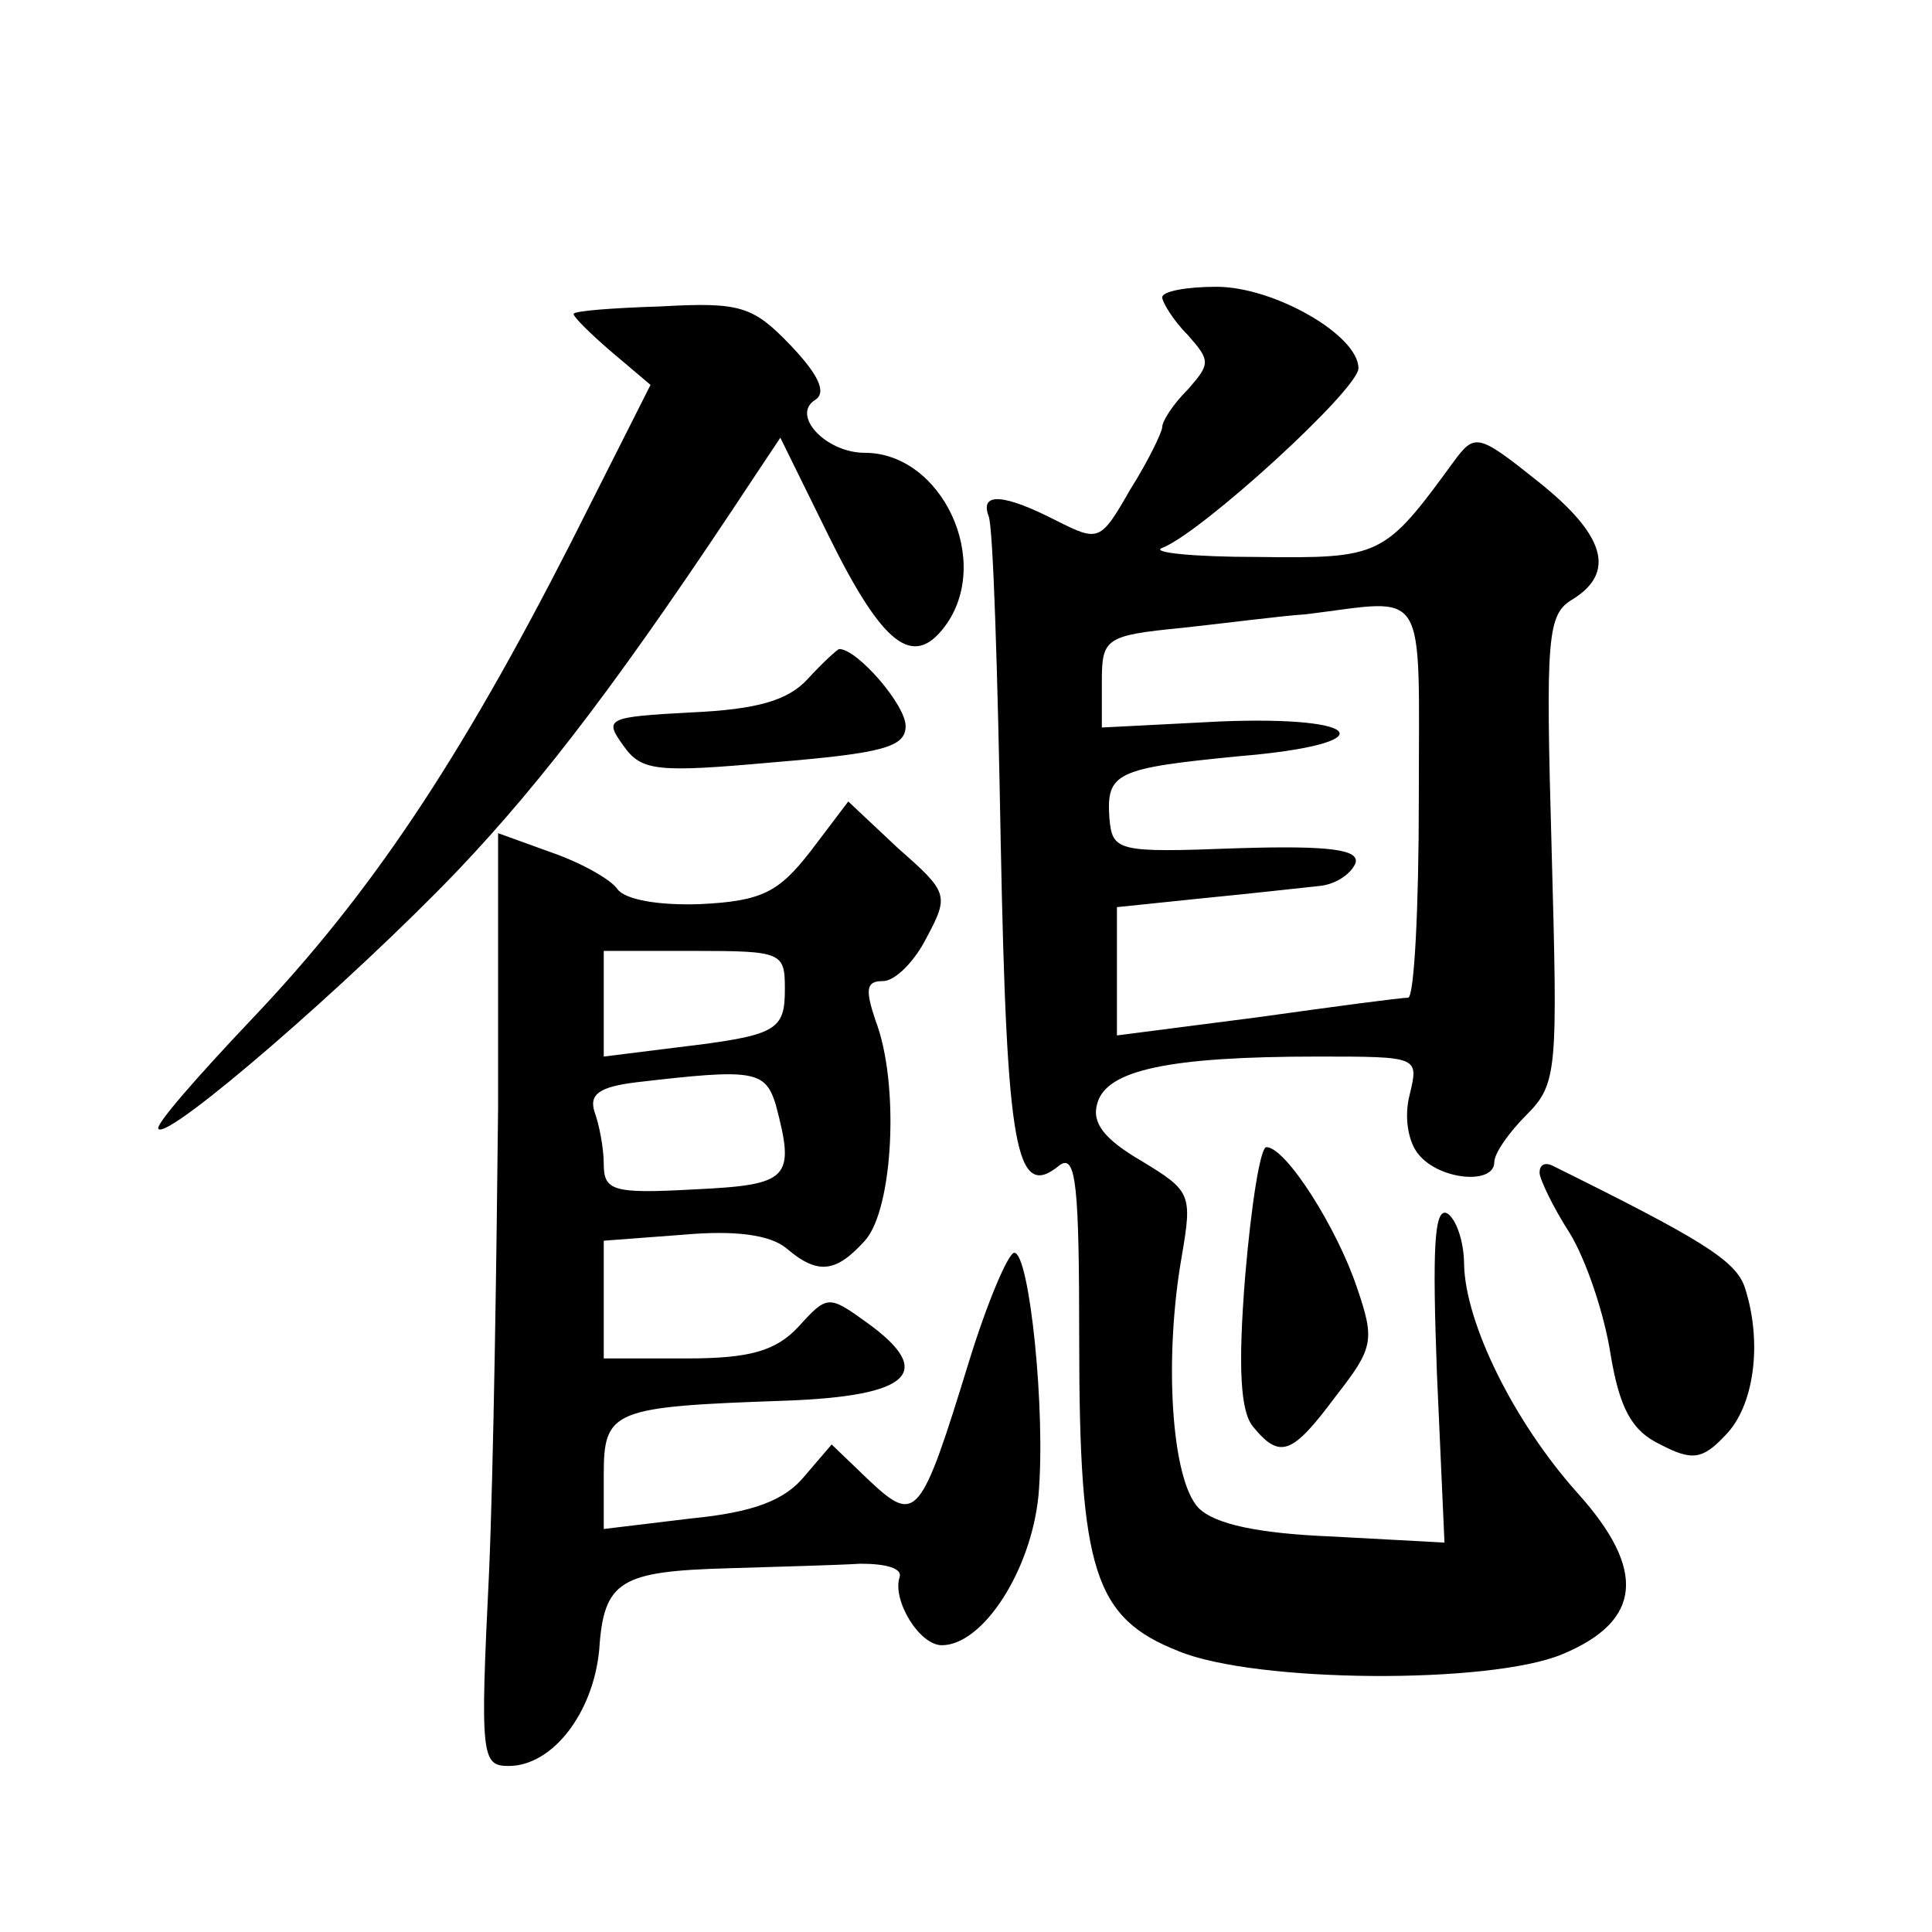 <?xml version="1.0" standalone="no"?>
<!DOCTYPE svg PUBLIC "-//W3C//DTD SVG 20010904//EN"
 "http://www.w3.org/TR/2001/REC-SVG-20010904/DTD/svg10.dtd">
<svg version="1.0" xmlns="http://www.w3.org/2000/svg"
 width="128pt" height="128pt" viewBox="0 0 128 128"
 preserveAspectRatio="xMidYMid meet">
<g transform="translate(0,128) scale(0.1,-0.1)"
fill="#0" stroke="none">
<path d="M770 1083 c0 -3 7 -15 17 -25 15 -17 15 -19 0 -36 -10 -10 -17 -21 -17
-25 0 -3 -9 -22 -21 -41 -20 -35 -21 -35 -49 -21 -35 18 -51 19 -45 3 3 -7 6 -104
8 -216 4 -204 10 -238 39 -214 11 8 13 -14 13 -116 0 -153 10 -184 66 -206 51 -21
206 -22 254 -2 53 22 56 56 10 107 -42 47 -74 112 -75 151 0 15 -5 30 -11 34 -9
5 -10 -24 -7 -106 l5 -112 -74 4 c-49 2 -78 8 -89 19 -18 19 -23 99 -11 167 7 41
6 43 -27 63 -24 14 -33 25 -29 38 6 22 47 31 146 31 67 0 67 0 61 -25 -4 -15 -1
-32 6 -40 14 -17 50 -20 50 -5 0 6 10 20 21 31 21 21 21 29 17 176 -4 142 -3 156
14 166 29 18 21 43 -23 78 -40 32 -42 32 -56 13 -46 -63 -48 -64 -130 -63 -43 0
-71 3 -63 6 26 10 130 105 130 119 0 22 -56 54 -94 54 -20 0 -36 -3 -36 -7z m170
-333 c0 -71 -3 -130 -7 -131 -5 0 -50 -6 -100 -13 l-93 -12 0 42 0 43 58 6 c31
3 66 7 76 8 11 1 21 8 24 15 3 9 -16 12 -79 10 -79 -3 -82 -2 -84 20 -2 30 4 33
86 41 96 8 85 27 -13 23 l-78 -4 0 30 c0 29 2 31 53 36 28 3 66 8 82 9 82 10 75
22 75 -123z M380 1072 c0 -2 11 -13 25 -25 l26 -22 -53 -105 c-74 -145 -133 -233
-211 -315 -36 -38 -65 -71 -62 -73 7 -7 128 98 198 171 58 61 111 131 198 263 l16
24 32 -65 c36 -73 56 -88 77 -60 32 43 -2 115 -53 115 -26 0 -49 25 -33 35 8 5
2 17 -16 36 -25 26 -33 29 -86 26 -32 -1 -58 -3 -58 -5z M535 830 c-13 -14 -33
-20 -77 -22 -56 -3 -58 -4 -45 -22 12 -17 22 -18 100 -11 72 6 87 10 87 24 0 14
-32 51 -44 51 -1 0 -11 -9 -21 -20z M537 716 c-21 -27 -32 -33 -73 -35 -28 -1 -50
3 -55 10 -4 6 -23 17 -43 24 l-36 13 0 -182 c-1 -99 -3 -238 -6 -308 -6 -122 -5
-128 13 -128 29 0 56 35 60 77 3 46 14 52 86 54 31 1 71 2 87 3 17 0 28 -3 26 -9
-5 -15 13 -45 28 -45 27 0 59 49 64 99 5 56 -6 161 -16 161 -4 0 -18 -33 -30 -72
-32 -104 -35 -108 -66 -79 l-25 24 -18 -21 c-13 -16 -34 -24 -75 -28 l-58 -7 0
36 c0 43 6 45 120 49 84 3 100 19 54 52 -25 18 -26 18 -45 -3 -15 -16 -32 -21 -74
-21 l-55 0 0 39 0 39 53 4 c34 3 57 0 68 -9 21 -18 33 -16 52 5 19 21 23 105 7
146 -7 21 -6 26 5 26 8 0 21 13 29 29 15 28 14 30 -19 59 l-33 31 -25 -33z m-17
-91 c0 -28 -5 -31 -72 -39 l-48 -6 0 35 0 35 60 0 c58 0 60 -1 60 -25z m-6 -77
c13 -49 9 -53 -54 -56 -54 -3 -60 -1 -60 17 0 10 -3 26 -6 34 -4 12 3 17 28 20
77 9 85 8 92 -15z M825 435 c-5 -62 -3 -90 5 -100 18 -22 26 -19 55 20 25 32 26
37 14 72 -13 39 -47 93 -60 93 -4 0 -10 -38 -14 -85z M1020 503 c0 -4 9 -23 20
-40 11 -18 23 -54 27 -80 6 -36 14 -51 33 -60 21 -11 28 -10 43 6 19 19 25 61 13
98 -6 18 -29 32 -128 81 -5 2 -8 0 -8 -5z"/>
</g>
</svg>
